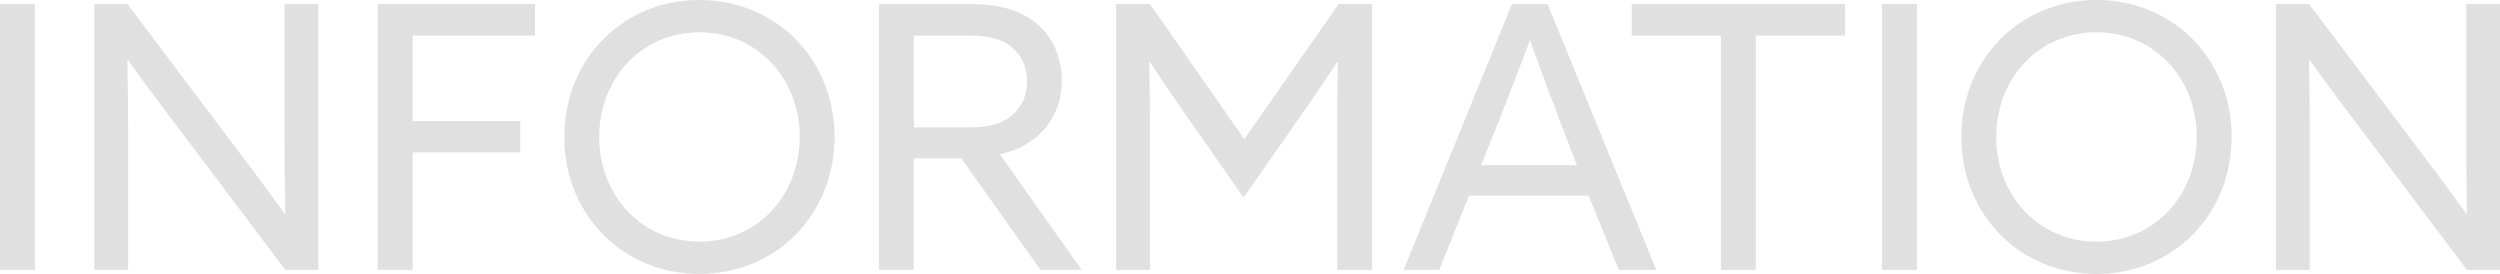 <svg xmlns="http://www.w3.org/2000/svg" width="680.9" height="74.6" viewBox="0 0 680.9 74.6"><path d="M-340.45,0h9.5V-72.4h-9.5Zm25.7,0h9.2V-36.4c0-7-.1-14.3-.2-20.7h.2c4.1,5.7,8.3,11.4,12.5,16.9L-262.75,0h9V-72.4h-9.2V-36c0,7,.1,14.3.2,20.7h-.2c-4.1-5.7-8.3-11.4-12.5-16.9l-30.3-40.2h-9Zm77.2,0h9.5V-32h29.3v-8.5h-29.3V-63.8h33.3v-8.6h-42.8Zm87.6,1.1c21,0,36.8-16.3,36.8-37.3s-15.8-37.3-36.8-37.3-36.8,16.3-36.8,37.3S-170.95,1.1-149.95,1.1Zm0-8.8c-15.8,0-27.3-12.6-27.3-28.5s11.5-28.5,27.3-28.5,27.3,12.6,27.3,28.5S-134.15-7.7-149.95-7.7Zm48.9,7.7h9.5V-30.4h12.9L-57.05,0h11.2l-22.3-31.5c10.4-2.2,16.9-10,16.9-20,0-7.5-3.4-13.3-8.2-16.6s-10.3-4.3-18-4.3h-23.6Zm9.5-38.8v-25h14c5.1,0,8.7.4,11.8,2.5a11.711,11.711,0,0,1,5,10.1,11.546,11.546,0,0,1-5,9.8c-3.1,2.1-6.7,2.6-11.5,2.6ZM-36.45,0h9.2V-40.8c0-5.9-.1-11.4-.2-15.8h.2c3.2,4.8,6.4,9.6,9.7,14.3l15.8,22.6,15.8-22.6c3.3-4.7,6.5-9.5,9.7-14.3h.2c-.1,4.4-.2,9.9-.2,15.8V0h9.5V-72.4h-9.1L-1.55-35.6l-25.7-36.8h-9.2Zm78.3,0h9.7l8.1-20.2h32.6L100.45,0h10.2L81.05-72.4h-9.7Zm21.1-28.5,4.8-12c2.8-7.1,6.1-15.7,8.4-21.8h.2c2.2,6.1,5.4,14.8,8,21.6l4.7,12.2ZM128.25,0h9.5V-63.8h24.3v-8.6h-58.1v8.6h24.3Zm43.9,0h9.5V-72.4h-9.5Zm58.4,1.1c21,0,36.8-16.3,36.8-37.3s-15.8-37.3-36.8-37.3-36.8,16.3-36.8,37.3S209.55,1.1,230.55,1.1Zm0-8.8c-15.8,0-27.3-12.6-27.3-28.5s11.5-28.5,27.3-28.5,27.3,12.6,27.3,28.5S246.35-7.7,230.55-7.7ZM279.45,0h9.2V-36.4c0-7-.1-14.3-.2-20.7h.2c4.1,5.7,8.3,11.4,12.5,16.9L331.45,0h9V-72.4h-9.2V-36c0,7,.1,14.3.2,20.7h-.2c-4.1-5.7-8.3-11.4-12.5-16.9l-30.3-40.2h-9Z" transform="translate(340.45 73.5)" fill="#e0e0e0"/></svg>